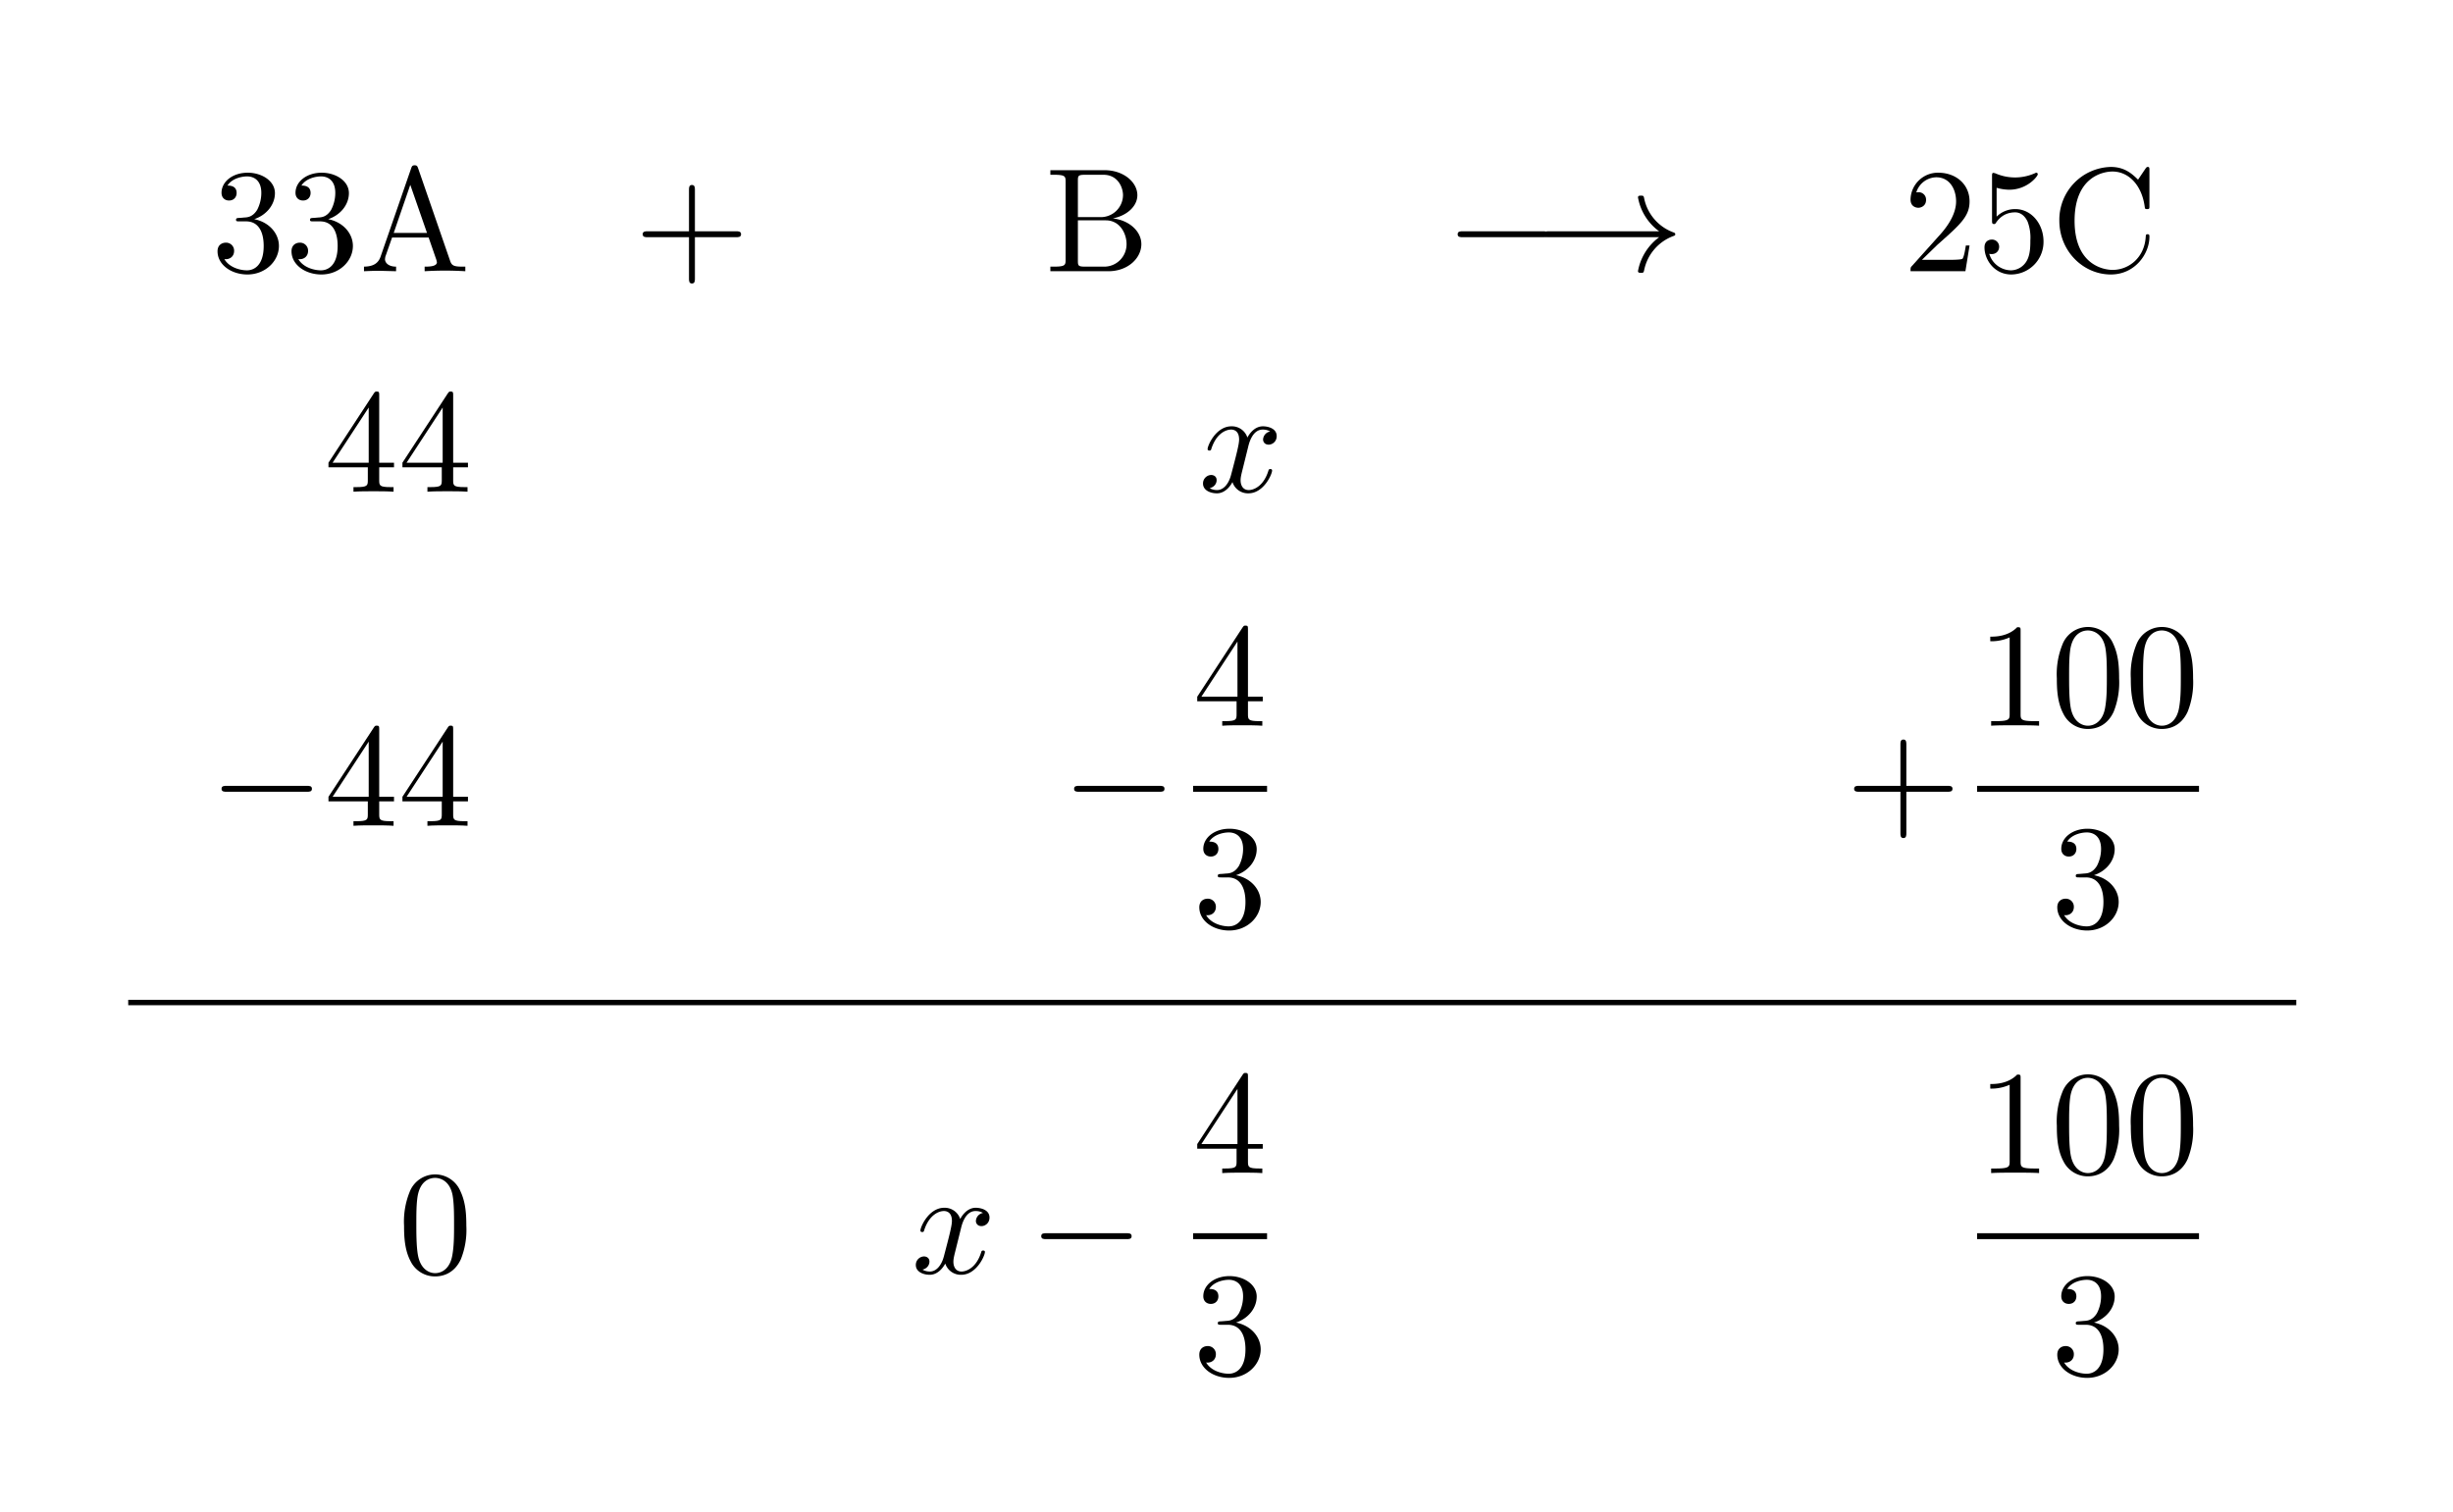 <svg xmlns="http://www.w3.org/2000/svg" xmlns:xlink="http://www.w3.org/1999/xlink" width="325.615" height="200.669" viewBox="0 0 180.897 111.483"><rect width="100%" height="100%" fill="white"/><clipPath id="a"><path transform="matrix(1 0 0 -1 -208.241 262.39)" d="M0 0h595.276v841.89H0z"/></clipPath><g clip-path="url(#a)"><symbol id="b"><path d="M.248.374c.082.027.14.097.14.176C.388.632.3.688.204.688.103.688.027.628.027.552.027.519.049.5.078.5.109.5.129.522.129.551c0 .05-.047.05-.062.05C.098.65.164.663.2.663.241.663.296.641.296.551A.25.25 0 0 0 .268.437C.238.389.204.386.179.385A.554.554 0 0 0 .14.382C.132.381.125.38.125.37c0-.011.007-.011.024-.011h.044C.275.359.312.291.312.193.312.057.243.028.199.028.156.028.081.045.046.104.081.099.112.121.112.159a.054.054 0 0 1-.056.056C.032.215 0 .201 0 .157 0 .066.093 0 .202 0c.122 0 .213.091.213.193 0 .082-.063.16-.167.181z"/></symbol><symbol id="c"><path d="M.366.696C.361.709.359.716.343.716S.324.71.319.696L.112.098C.094.047.054.032 0 .031V0c.023.001.066.003.102.003L.217 0v.031c-.05 0-.075.025-.075.051l.002.015.046.131h.247L.49.075.493.061c0-.03-.056-.03-.083-.03V0a2.274 2.274 0 0 0 .275 0v.031H.667c-.06 0-.074.007-.085.04L.366.696M.313.584.426.259H.201l.112.325z"/></symbol><symbol id="d"><path d="M.353.313h.279c.014 0 .033 0 .033.02s-.019.02-.033.02H.353v.28c0 .014 0 .033-.02.033S.313.647.313.633v-.28h-.28C.019.353 0 .353 0 .333s.019-.02.033-.02h.28v-.28c0-.014 0-.033.02-.033s.02.019.02.033v.28z"/></symbol><symbol id="e"><path d="M.186.366v.246c0 .033.002.04.049.04h.124C.456.652.491.567.491.514a.15.15 0 0 0-.16-.148H.186M.422.357C.519.376.588.44.588.514c0 .087-.092.169-.222.169H0V.652h.024C.101.652.103.641.103.605V.078C.103.042.101.031.024.031H0V0h.392c.133 0 .223.089.223.183C.615.27.533.345.422.357M.36.031H.235c-.047 0-.049.007-.049.04v.273h.188c.099 0 .141-.093.141-.16A.151.151 0 0 0 .36.031z"/></symbol><use xlink:href="#b" transform="matrix(10.909 0 0 -10.909 16.042 20.242)"/><use xlink:href="#b" transform="matrix(10.909 0 0 -10.909 21.497 20.242)"/><use xlink:href="#c" transform="matrix(10.909 0 0 -10.909 26.842 20.002)"/><use xlink:href="#d" transform="matrix(10.909 0 0 -10.909 47.395 20.907)"/><use xlink:href="#e" transform="matrix(10.909 0 0 -10.909 77.46 20.002)"/><symbol id="f"><path d="M.576 0c.017 0 .035 0 .035.02S.593.04.576.04H.035C.018.04 0 .04 0 .02S.018 0 .035 0h.541z"/></symbol><symbol id="g"><path d="M.779.241A.366.366 0 0 1 .636.012C.636 0 .648 0 .656 0c.017 0 .018.002.022.02a.312.312 0 0 0 .195.228c.012.004.015.006.015.013 0 .007-.006.01-.008.011a.311.311 0 0 0-.203.235C.674.519.673.522.656.522c-.008 0-.02 0-.02-.012A.36.36 0 0 1 .779.281H.036C.018.281 0 .281 0 .261s.018-.02.036-.02h.743z"/></symbol><use xlink:href="#f" transform="matrix(10.909 0 0 -10.909 107.496 17.493)"/><use xlink:href="#g" transform="matrix(10.909 0 0 -10.909 113.856 20.122)"/><symbol id="h"><path d="M.077.077.183.18c.156.138.216.192.216.292 0 .114-.09.194-.212.194A.185.185 0 0 1 0 .485C0 .429.05.429.053.429c.017 0 .052.012.052.053a.05.05 0 0 1-.053.052L.039.533a.144.144 0 0 0 .135.102C.265.635.308.554.308.472c0-.08-.05-.159-.105-.221L.011.037C0 .026 0 .024 0 0h.371l.028.174H.374C.369.144.362.1.352.085.345.077.279.077.257.077h-.18z"/></symbol><symbol id="i"><path d="M.399.223c0 .119-.082.219-.19.219A.176.176 0 0 1 .082.391v.195A.317.317 0 0 1 .167.573C.29.573.36.664.36.677.36.683.357.688.35.688c-.001 0-.003 0-.008-.003A.33.33 0 0 0 .073.684L.061.687c-.01 0-.01-.008-.01-.024V.367c0-.018 0-.026.014-.026.007 0 .009.003.013.009.011.016.048.07.129.07C.259.42.284.374.292.356A.308.308 0 0 0 .31.23C.31.195.31.135.286.093A.125.125 0 0 0 .179.028.156.156 0 0 0 .032.14C.035.139.038.138.049.138c.033 0 .05.025.05.049a.048.048 0 0 1-.05.049C.035.236 0 .229 0 .183 0 .097.069 0 .181 0a.22.22 0 0 1 .218.223z"/></symbol><symbol id="j"><path d="M0 .364C0 .157.162 0 .348 0c.163 0 .261.139.261.255 0 .01 0 .017-.013.017C.585.272.585.266.584.256.576.113.469.031.36.031.299.031.103.065.103.363c0 .299.195.333.256.333.109 0 .198-.091.218-.237C.579.445.579.442.593.442c.016 0 .016.003.016.024v.237c0 .017 0 .024-.011.024-.004 0-.008 0-.016-.012L.532.641C.495.677.444.727.348.727A.357.357 0 0 1 0 .364z"/></symbol><symbol id="k"><path d="M.266.165V.078C.266.042.264.031.19.031H.169V0C.21.003.262.003.304.003.346.003.399.003.44 0v.031H.419C.345.031.343.042.343.078v.087h.1v.031h-.1v.455c0 .02 0 .026-.016.026-.009 0-.012 0-.02-.012L0 .196V.165h.266m.006.031H.028l.244.373V.196z"/></symbol><use xlink:href="#h" transform="matrix(10.909 0 0 -10.909 140.893 20.002)"/><use xlink:href="#i" transform="matrix(10.909 0 0 -10.909 146.347 20.242)"/><use xlink:href="#j" transform="matrix(10.909 0 0 -10.909 151.867 20.242)"/><use xlink:href="#k" transform="matrix(10.909 0 0 -10.909 24.223 36.261)"/><use xlink:href="#k" transform="matrix(10.909 0 0 -10.909 29.677 36.261)"/><symbol id="l"><path d="M.305.313c.006.026.029.118.099.118.005 0 .029 0 .05-.013A.058.058 0 0 1 .406.364c0-.016.011-.035.038-.035.022 0 .054.018.054.058 0 .052-.059.066-.093.066C.347.453.312.4.3.377a.11.11 0 0 1-.108.076C.088.453.031.324.031.299c0-.01.01-.01.012-.01.008 0 .011.002.013.011.034.106.1.131.134.131.019 0 .054-.009.054-.067C.244.333.227.266.19.126.174.064.139.022.095.022c-.006 0-.029 0-.05.013C.07.04.092.061.092.089.092.116.07.124.055.124A.057.057 0 0 1 0 .066C0 .02.05 0 .094 0 .16 0 .196.07.199.076A.11.11 0 0 1 .307 0c.103 0 .16.129.16.154 0 .01-.009.01-.012.01C.446.164.444.16.442.153.409.046.341.022.309.022.27.022.254.054.254.088c0 .022.006.044.017.088l.034.137z"/></symbol><use xlink:href="#l" transform="matrix(10.909 0 0 -10.909 88.717 36.381)"/><use xlink:href="#f" transform="matrix(10.909 0 0 -10.909 16.338 58.39)"/><use xlink:href="#k" transform="matrix(10.909 0 0 -10.909 24.223 60.899)"/><use xlink:href="#k" transform="matrix(10.909 0 0 -10.909 29.677 60.899)"/><use xlink:href="#f" transform="matrix(10.909 0 0 -10.909 79.21 58.39)"/><use xlink:href="#k" transform="matrix(10.909 0 0 -10.909 88.29 53.519)"/><path stroke-width=".436" stroke-miterlimit="10" fill="none" stroke="#000" d="M87.985 58.172h5.455"/><symbol id="m"><path d="M.205.64c0 .024 0 .026-.023.026C.12.602.032.602 0 .602V.571a.3.3 0 0 1 .131.026V.079C.131.043.128.031.038.031H.006V0c.035.003.122.003.162.003.04 0 .127 0 .162-.003v.031H.298c-.09 0-.093.011-.093.048V.64z"/></symbol><symbol id="n"><path d="M.421.342c0 .08-.005.16-.04.234A.185.185 0 0 1 .037.569.535.535 0 0 1 0 .342C0 .267.004.177.045.101A.183.183 0 0 1 .21 0c.054 0 .13.021.174.116a.533.533 0 0 1 .037.226M.21.022C.171.022.112.047.094.143.083.203.083.295.083.354c0 .064 0 .13.008.184C.11.657.185.666.21.666.243.666.309.648.328.549c.01-.056.01-.132.01-.195 0-.075 0-.143-.011-.207C.312.052.255.022.21.022z"/></symbol><use xlink:href="#b" transform="matrix(10.909 0 0 -10.909 88.443 68.622)"/><use xlink:href="#d" transform="matrix(10.909 0 0 -10.909 136.733 61.804)"/><use xlink:href="#m" transform="matrix(10.909 0 0 -10.909 146.773 53.519)"/><use xlink:href="#n" transform="matrix(10.909 0 0 -10.909 151.682 53.759)"/><use xlink:href="#n" transform="matrix(10.909 0 0 -10.909 157.137 53.759)"/><path stroke-width=".436" stroke-miterlimit="10" fill="none" stroke="#000" d="M145.802 58.172h16.364"/><use xlink:href="#b" transform="matrix(10.909 0 0 -10.909 151.715 68.622)"/><path stroke-width=".398" stroke-miterlimit="10" fill="none" stroke="#000" d="M9.455 73.932h159.884"/><use xlink:href="#n" transform="matrix(10.909 0 0 -10.909 29.797 94.131)"/><use xlink:href="#l" transform="matrix(10.909 0 0 -10.909 67.538 94.011)"/><use xlink:href="#f" transform="matrix(10.909 0 0 -10.909 76.786 91.382)"/><use xlink:href="#k" transform="matrix(10.909 0 0 -10.909 88.29 86.511)"/><path stroke-width=".436" stroke-miterlimit="10" fill="none" stroke="#000" d="M87.985 91.164h5.455"/><use xlink:href="#b" transform="matrix(10.909 0 0 -10.909 88.443 101.614)"/><use xlink:href="#m" transform="matrix(10.909 0 0 -10.909 146.773 86.511)"/><use xlink:href="#n" transform="matrix(10.909 0 0 -10.909 151.682 86.751)"/><use xlink:href="#n" transform="matrix(10.909 0 0 -10.909 157.137 86.751)"/><path stroke-width=".436" stroke-miterlimit="10" fill="none" stroke="#000" d="M145.802 91.164h16.364"/><use xlink:href="#b" transform="matrix(10.909 0 0 -10.909 151.715 101.614)"/><use xlink:href="#l" transform="matrix(10.909 0 0 -10.909 43.312 136.645)"/><use xlink:href="#f" transform="matrix(10.909 0 0 -10.909 52.56 134.016)"/><use xlink:href="#k" transform="matrix(10.909 0 0 -10.909 64.065 129.145)"/></g></svg>